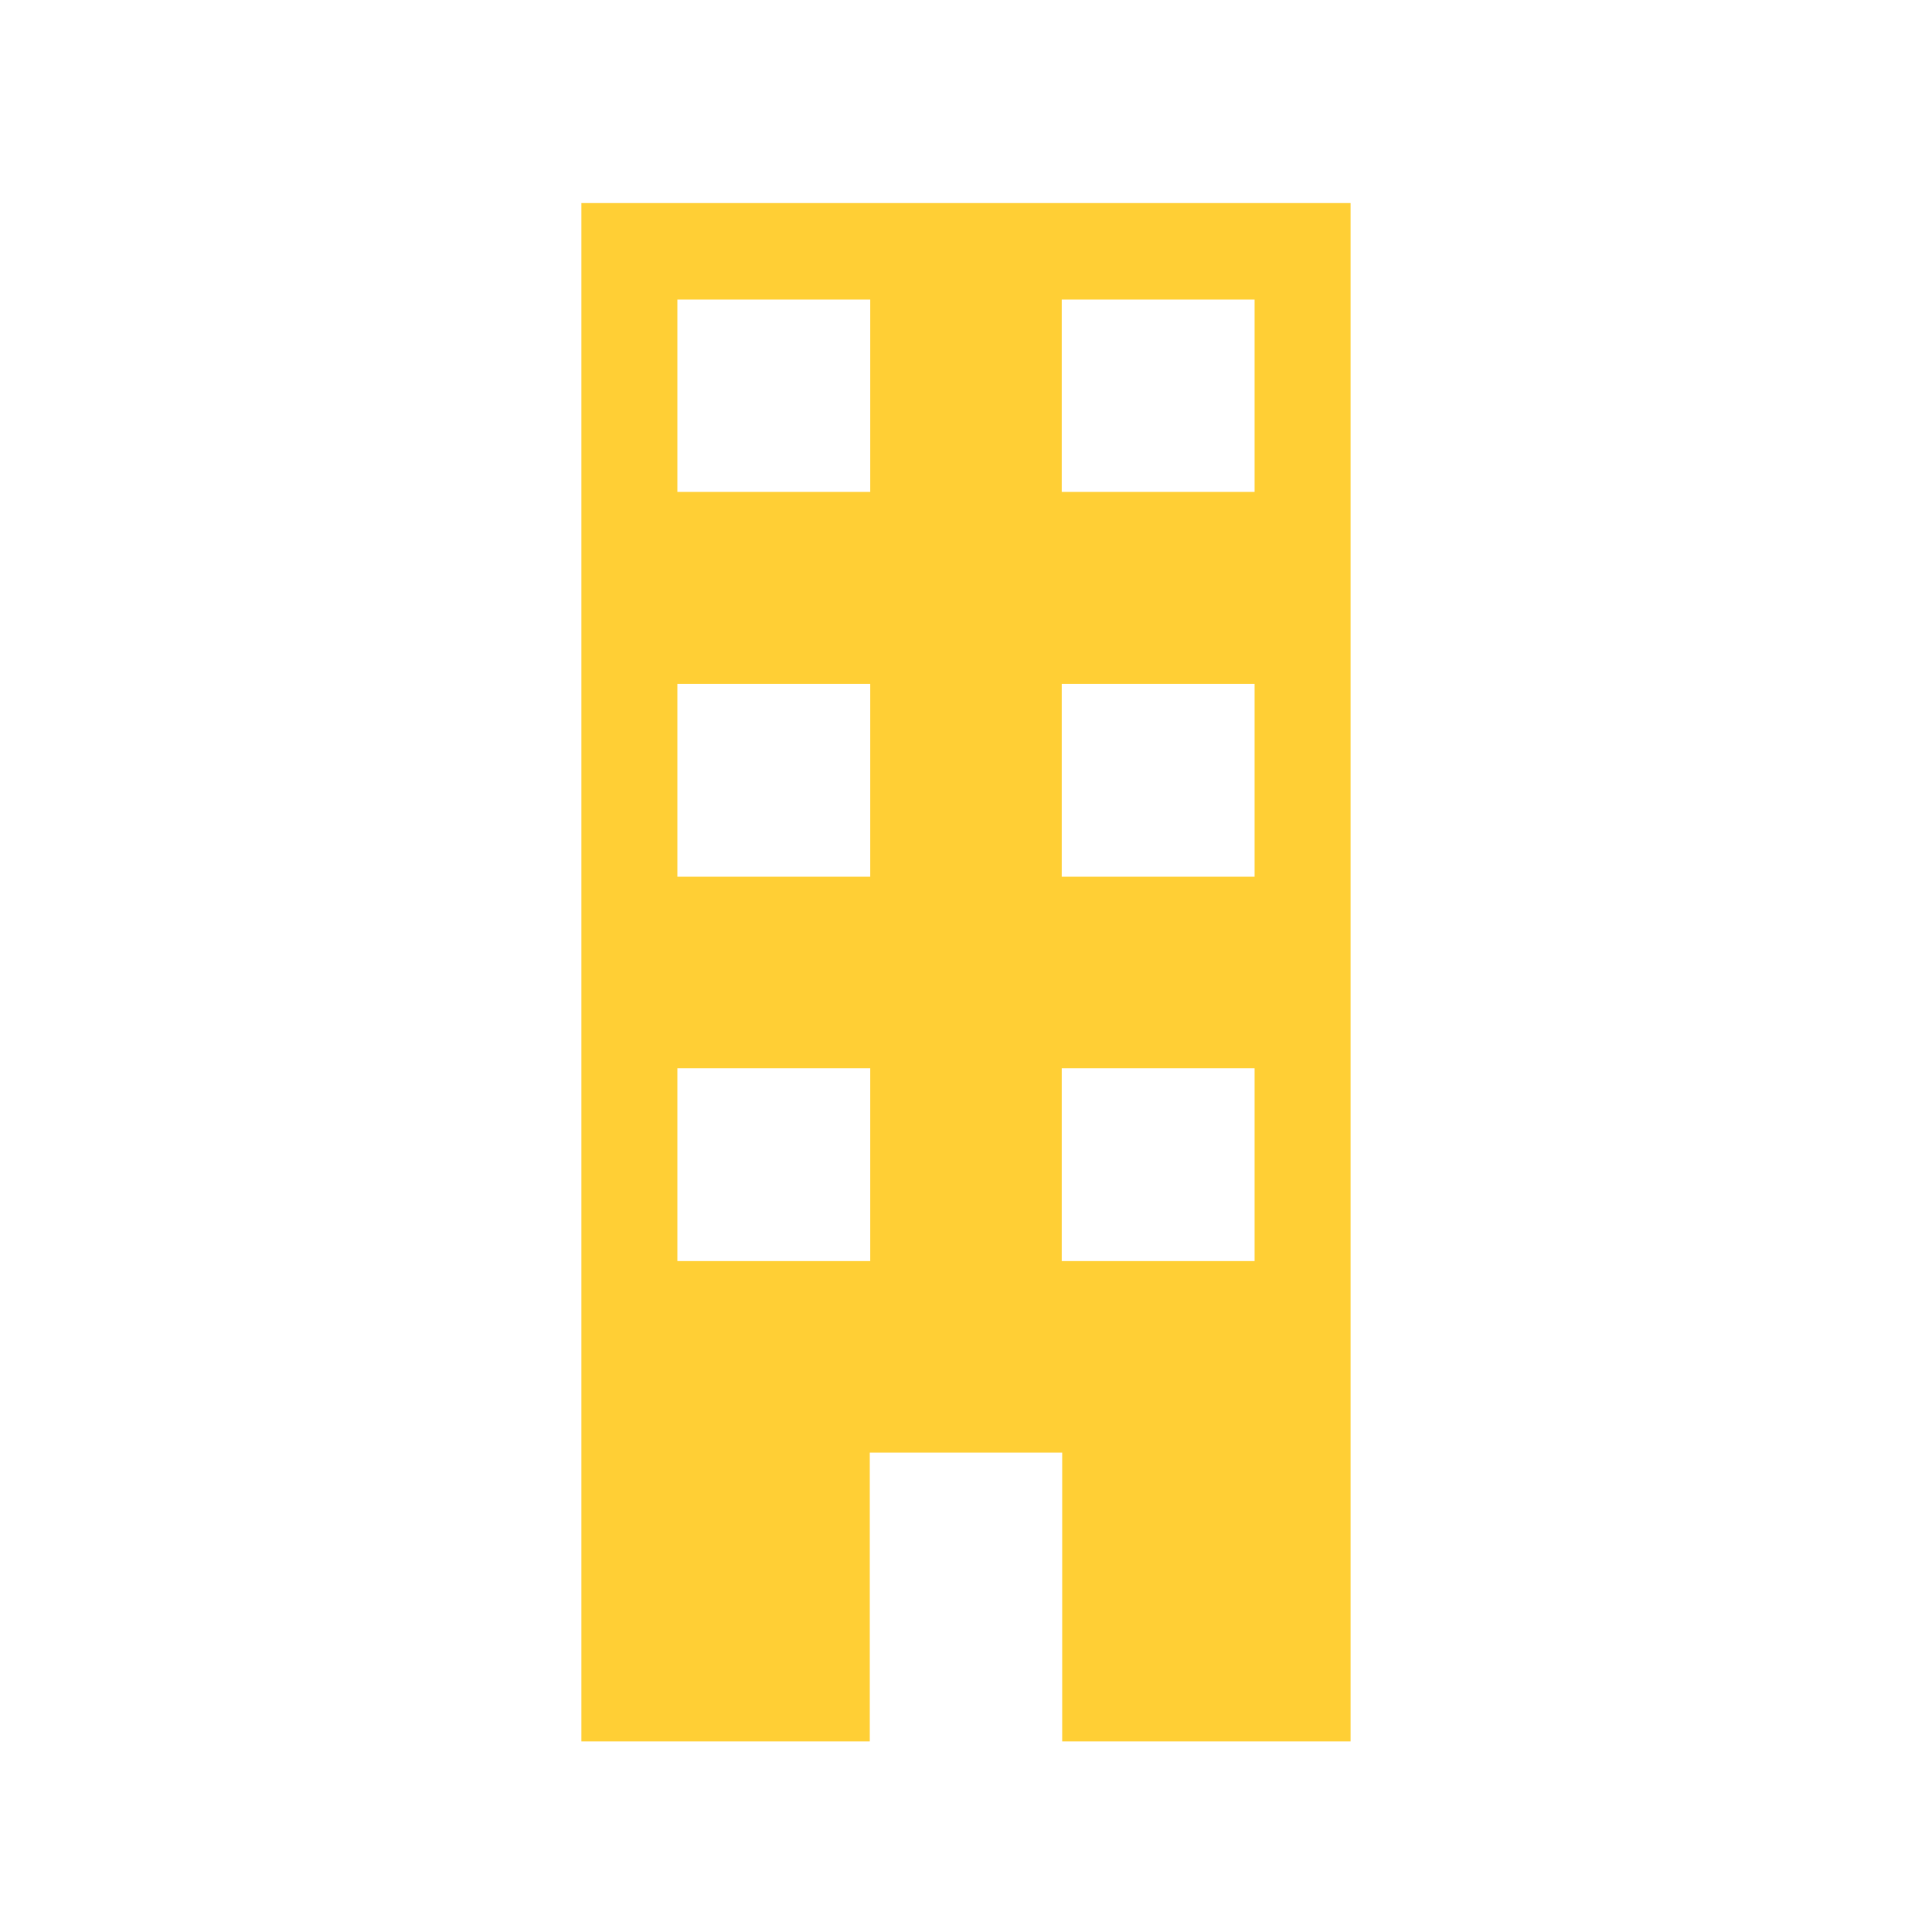 <?xml version="1.0" encoding="UTF-8"?>
<svg data-name="Ebene 1" version="1.1" viewBox="0 0 1000.1 1000.3" xmlns="http://www.w3.org/2000/svg">
 <path d="m300.96 105.12v796.32h149.28v-149.52h99.6v149.52h149.28v-796.32h-398.16m149.52 49.92v99.6h-99.84v-99.6h99.84m198.96 0v99.6h-99.84v-99.6h99.84m-198.96 198.96v99.84h-99.84v-99.84h99.84m198.96 0v99.84h-99.84v-99.84h99.84m-198.96 198.96v99.84h-99.84v-99.84h99.84m198.96 0v99.84h-99.84v-99.84z" fill="#ffcf35"/>
</svg>
